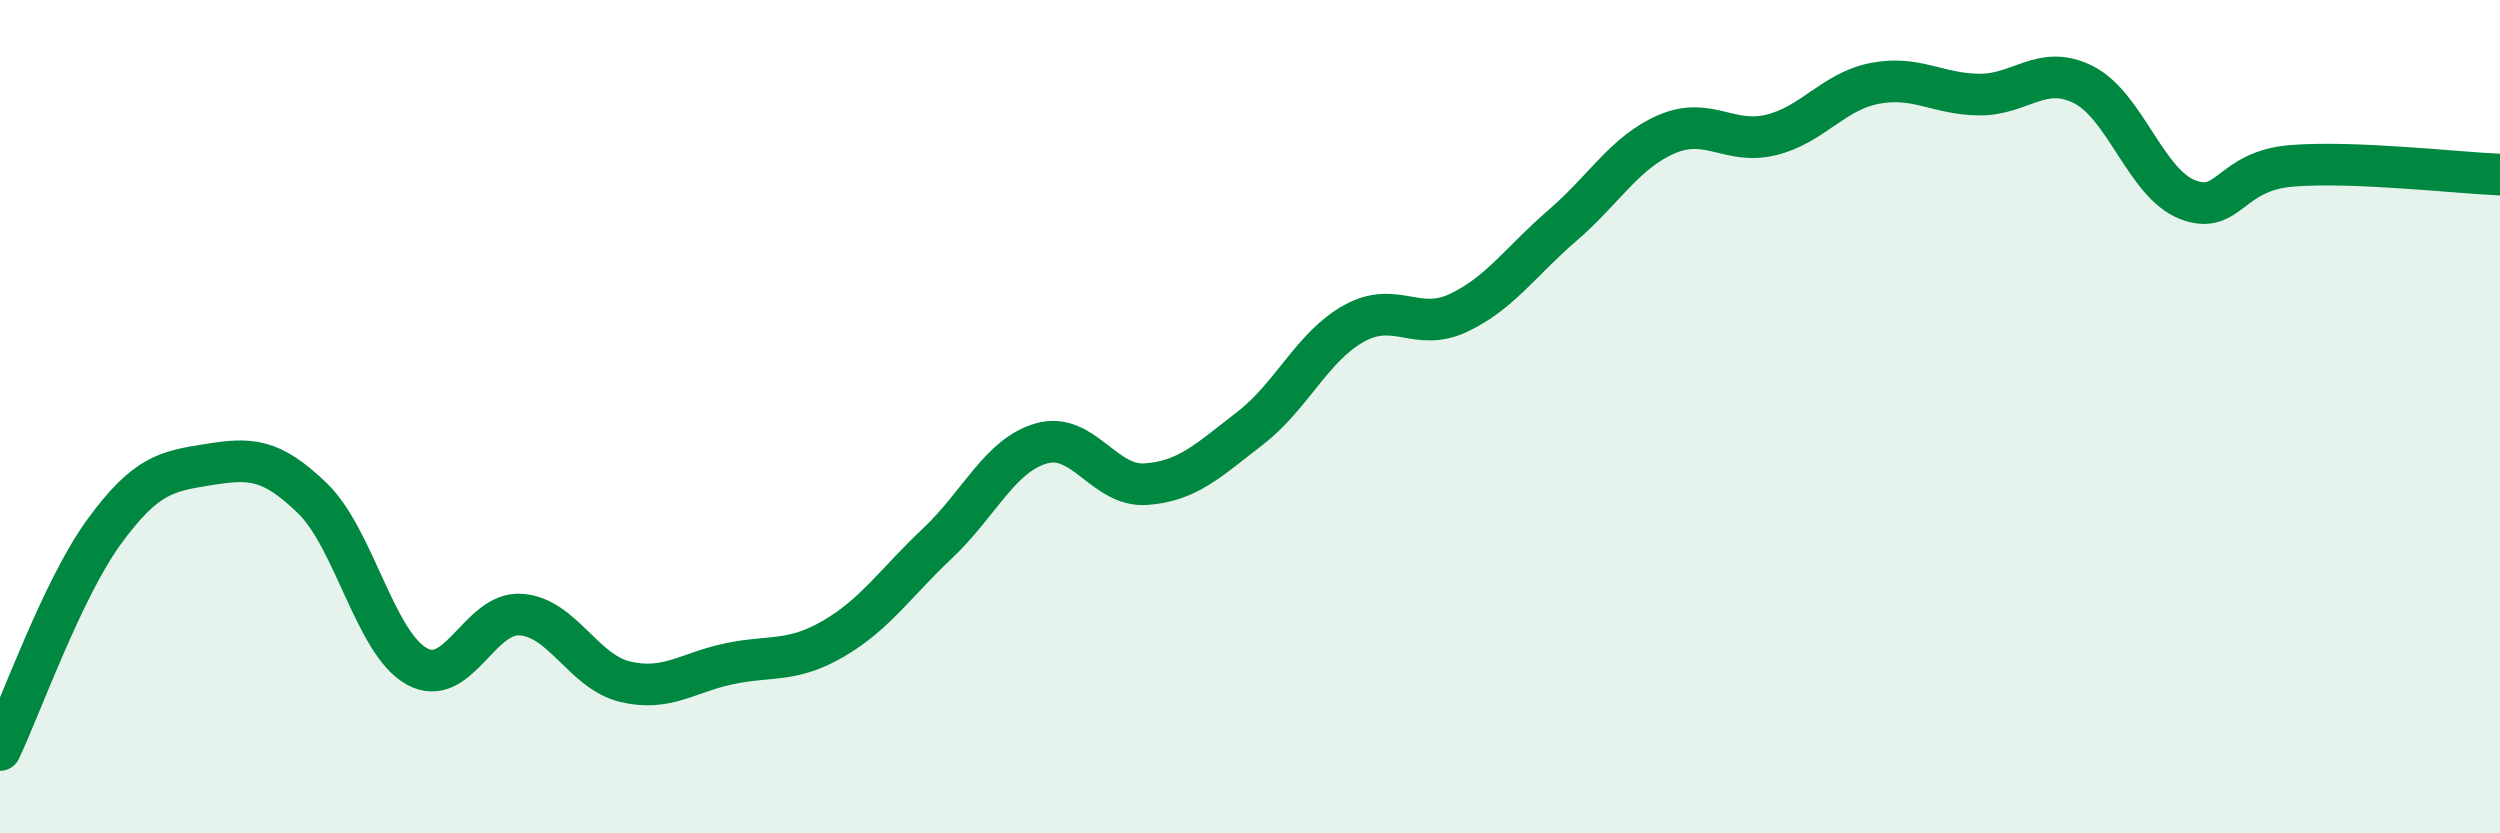 
    <svg width="60" height="20" viewBox="0 0 60 20" xmlns="http://www.w3.org/2000/svg">
      <path
        d="M 0,18 C 0.5,16.95 1.5,14.13 2.5,12.76 C 3.5,11.39 4,11.31 5,11.15 C 6,10.99 6.5,10.99 7.5,11.96 C 8.5,12.93 9,15.43 10,15.99 C 11,16.55 11.5,14.68 12.5,14.75 C 13.5,14.82 14,16.12 15,16.36 C 16,16.6 16.5,16.14 17.5,15.93 C 18.5,15.72 19,15.91 20,15.33 C 21,14.75 21.5,13.98 22.5,13.04 C 23.5,12.1 24,10.92 25,10.64 C 26,10.36 26.5,11.69 27.5,11.62 C 28.5,11.55 29,11.05 30,10.28 C 31,9.51 31.5,8.31 32.5,7.76 C 33.5,7.21 34,7.98 35,7.51 C 36,7.04 36.5,6.27 37.5,5.41 C 38.5,4.55 39,3.65 40,3.22 C 41,2.79 41.5,3.48 42.5,3.24 C 43.5,3 44,2.19 45,2 C 46,1.81 46.5,2.26 47.5,2.27 C 48.5,2.28 49,1.53 50,2.03 C 51,2.53 51.5,4.4 52.5,4.79 C 53.5,5.18 53.5,4.1 55,3.98 C 56.5,3.86 59,4.15 60,4.19L60 20L0 20Z"
        fill="#008740"
        opacity="0.1"
        stroke-linecap="round"
        stroke-linejoin="round"
      />
      <path
        d="M 0,18 C 0.5,16.95 1.5,14.13 2.5,12.76 C 3.5,11.39 4,11.31 5,11.15 C 6,10.99 6.5,10.99 7.5,11.96 C 8.5,12.93 9,15.43 10,15.99 C 11,16.55 11.5,14.68 12.5,14.75 C 13.5,14.82 14,16.12 15,16.36 C 16,16.6 16.5,16.14 17.5,15.93 C 18.5,15.72 19,15.91 20,15.33 C 21,14.75 21.5,13.98 22.5,13.04 C 23.5,12.1 24,10.92 25,10.64 C 26,10.36 26.5,11.69 27.5,11.62 C 28.5,11.55 29,11.05 30,10.28 C 31,9.51 31.5,8.31 32.5,7.76 C 33.5,7.21 34,7.98 35,7.51 C 36,7.04 36.5,6.27 37.5,5.41 C 38.5,4.55 39,3.65 40,3.22 C 41,2.79 41.5,3.48 42.5,3.24 C 43.5,3 44,2.19 45,2 C 46,1.81 46.5,2.26 47.5,2.27 C 48.5,2.28 49,1.53 50,2.03 C 51,2.53 51.5,4.4 52.5,4.79 C 53.5,5.18 53.5,4.1 55,3.98 C 56.5,3.86 59,4.15 60,4.19"
        stroke="#008740"
        stroke-width="1"
        fill="none"
        stroke-linecap="round"
        stroke-linejoin="round"
      />
    </svg>
  